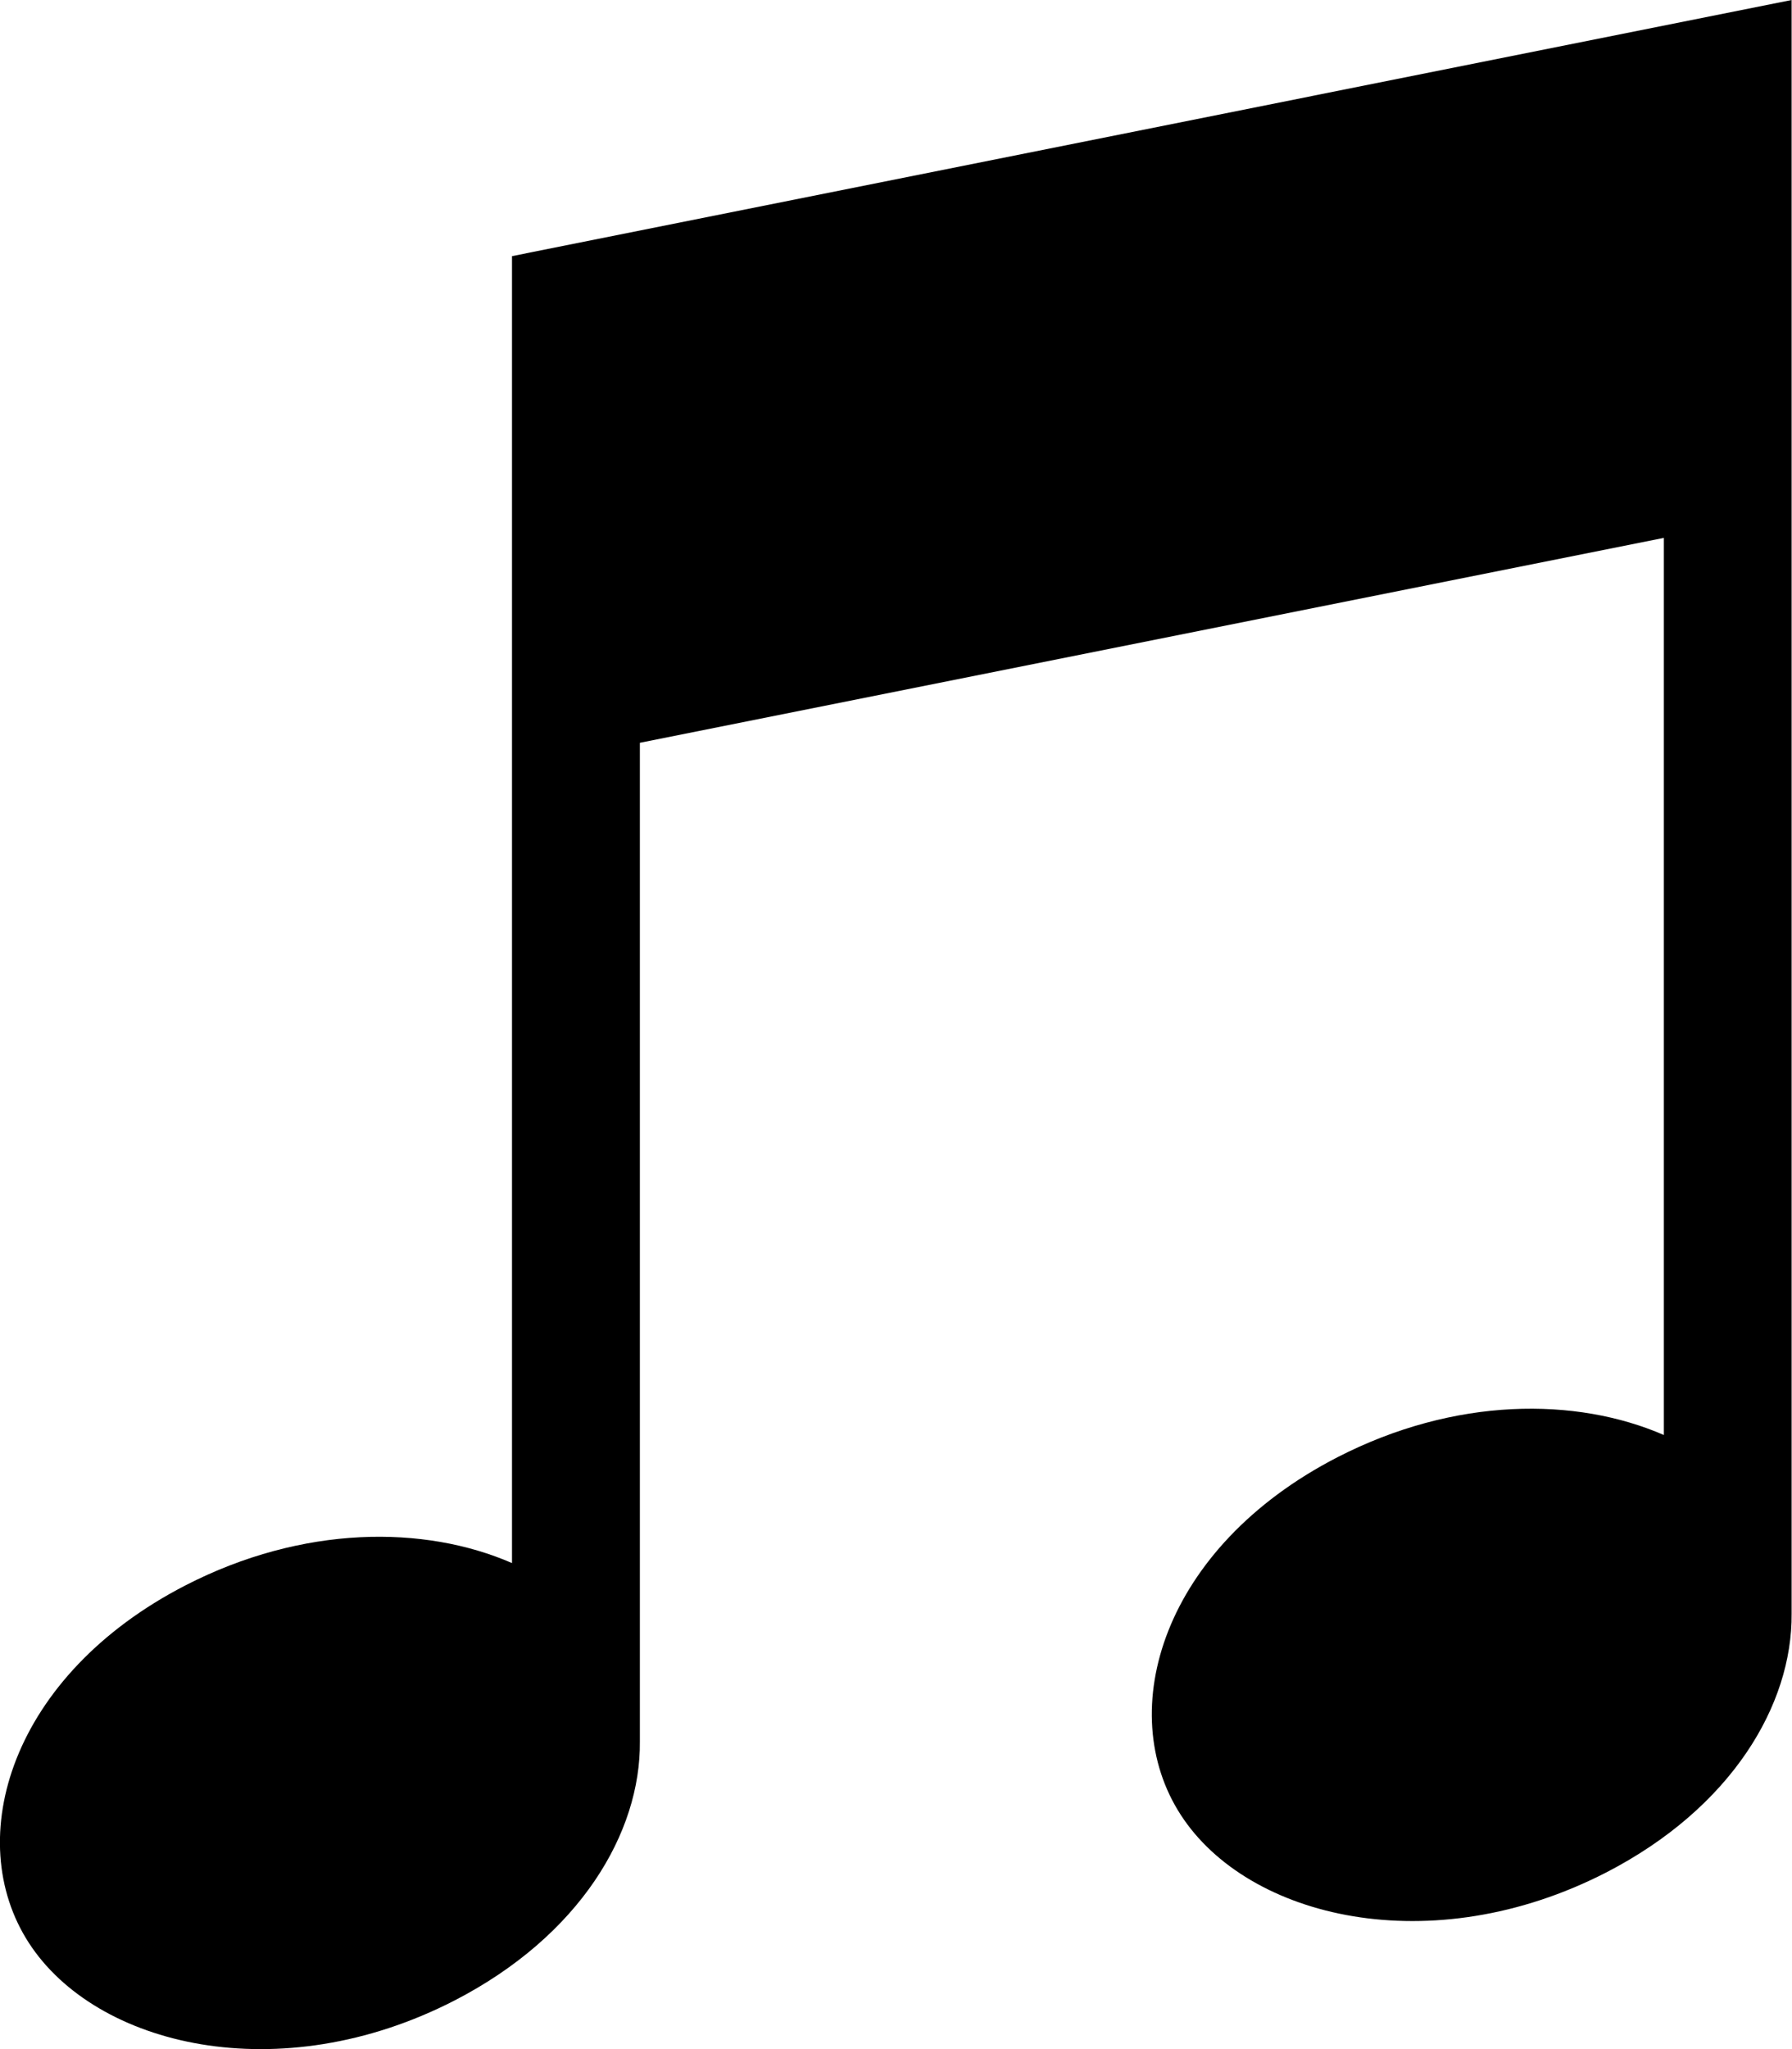 <?xml version="1.0" encoding="utf-8"?>
<!-- Generator: Adobe Illustrator 16.0.4, SVG Export Plug-In . SVG Version: 6.00 Build 0)  -->
<!DOCTYPE svg PUBLIC "-//W3C//DTD SVG 1.1//EN" "http://www.w3.org/Graphics/SVG/1.1/DTD/svg11.dtd">
<svg version="1.1" id="Capa_1" xmlns="http://www.w3.org/2000/svg" xmlns:xlink="http://www.w3.org/1999/xlink" x="0px" y="0px"
	 width="14px" height="16px" viewBox="0 0 14 16" enable-background="new 0 0 14 16" xml:space="preserve">
<path d="M4,2v4v6.205c-0.684-0.298-1.633-0.298-2.551,0.174c-1.364,0.702-1.749,1.98-1.224,2.791s1.96,1.152,3.325,0.451
	c0.982-0.506,1.456-1.311,1.449-2.023V5.8l8-1.6v7.005c-0.685-0.298-1.633-0.298-2.551,0.174c-1.364,0.702-1.749,1.98-1.224,2.791
	c0.524,0.811,1.959,1.152,3.324,0.451c0.98-0.505,1.455-1.309,1.449-2.021V4V1V0L4,2z"/>
</svg>

